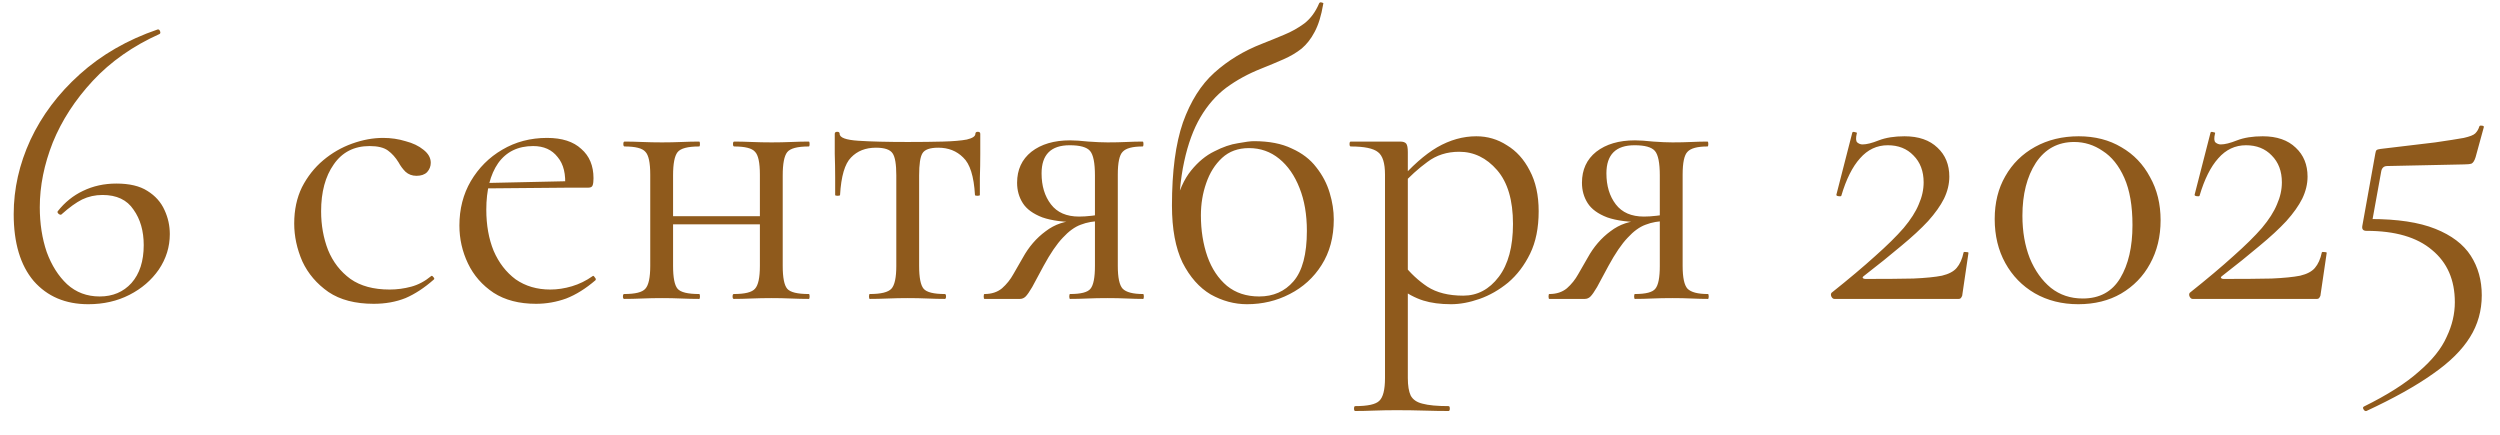 <?xml version="1.0" encoding="UTF-8"?> <svg xmlns="http://www.w3.org/2000/svg" width="92" height="16" viewBox="0 0 92 16" fill="none"><path d="M4.284 6.755C4.764 6.755 5.144 6.845 5.424 7.025C5.714 7.205 5.924 7.44 6.054 7.73C6.184 8.01 6.249 8.305 6.249 8.615C6.249 9.085 6.114 9.52 5.844 9.92C5.574 10.31 5.214 10.62 4.764 10.85C4.314 11.08 3.809 11.195 3.249 11.195C2.409 11.195 1.739 10.91 1.239 10.34C0.749 9.76 0.504 8.94 0.504 7.88C0.504 6.95 0.709 6.04 1.119 5.15C1.539 4.25 2.144 3.445 2.934 2.735C3.734 2.015 4.689 1.465 5.799 1.085C5.839 1.075 5.869 1.095 5.889 1.145C5.909 1.195 5.904 1.23 5.874 1.25C4.894 1.69 4.074 2.265 3.414 2.975C2.764 3.675 2.274 4.43 1.944 5.24C1.624 6.05 1.464 6.845 1.464 7.625C1.464 8.225 1.549 8.775 1.719 9.275C1.899 9.765 2.149 10.16 2.469 10.46C2.799 10.76 3.199 10.91 3.669 10.91C4.149 10.91 4.539 10.745 4.839 10.415C5.139 10.075 5.289 9.61 5.289 9.02C5.289 8.5 5.164 8.065 4.914 7.715C4.674 7.355 4.294 7.175 3.774 7.175C3.504 7.175 3.254 7.23 3.024 7.34C2.804 7.45 2.554 7.63 2.274 7.88C2.254 7.91 2.219 7.91 2.169 7.88C2.119 7.84 2.104 7.805 2.124 7.775C2.384 7.445 2.694 7.195 3.054 7.025C3.424 6.845 3.834 6.755 4.284 6.755ZM13.752 11.18C13.072 11.18 12.517 11.035 12.087 10.745C11.657 10.445 11.337 10.07 11.127 9.62C10.927 9.16 10.827 8.695 10.827 8.225C10.827 7.725 10.922 7.28 11.112 6.89C11.312 6.5 11.572 6.17 11.892 5.9C12.212 5.63 12.567 5.425 12.957 5.285C13.347 5.145 13.727 5.075 14.097 5.075C14.387 5.075 14.662 5.115 14.922 5.195C15.192 5.265 15.412 5.37 15.582 5.51C15.762 5.65 15.852 5.81 15.852 5.99C15.852 6.12 15.807 6.235 15.717 6.335C15.627 6.425 15.497 6.47 15.327 6.47C15.167 6.47 15.032 6.42 14.922 6.32C14.822 6.22 14.737 6.105 14.667 5.975C14.557 5.795 14.427 5.65 14.277 5.54C14.127 5.43 13.902 5.375 13.602 5.375C13.032 5.375 12.592 5.6 12.282 6.05C11.972 6.49 11.817 7.065 11.817 7.775C11.817 8.285 11.902 8.76 12.072 9.2C12.252 9.64 12.527 9.995 12.897 10.265C13.267 10.525 13.747 10.655 14.337 10.655C14.607 10.655 14.872 10.62 15.132 10.55C15.392 10.48 15.637 10.35 15.867 10.16C15.887 10.14 15.912 10.15 15.942 10.19C15.982 10.23 15.992 10.26 15.972 10.28C15.622 10.59 15.272 10.82 14.922 10.97C14.572 11.11 14.182 11.18 13.752 11.18ZM19.726 11.18C19.106 11.18 18.586 11.045 18.166 10.775C17.746 10.495 17.431 10.135 17.221 9.695C17.011 9.255 16.906 8.79 16.906 8.3C16.906 7.69 17.046 7.145 17.326 6.665C17.616 6.175 18.001 5.79 18.481 5.51C18.971 5.22 19.521 5.075 20.131 5.075C20.681 5.075 21.101 5.21 21.391 5.48C21.691 5.74 21.841 6.1 21.841 6.56C21.841 6.67 21.831 6.755 21.811 6.815C21.791 6.875 21.741 6.905 21.661 6.905H20.791C20.831 6.415 20.741 6.04 20.521 5.78C20.311 5.51 20.011 5.375 19.621 5.375C19.061 5.375 18.631 5.585 18.331 6.005C18.041 6.425 17.896 6.995 17.896 7.715C17.896 8.285 17.986 8.79 18.166 9.23C18.356 9.67 18.626 10.02 18.976 10.28C19.336 10.53 19.761 10.655 20.251 10.655C20.511 10.655 20.776 10.615 21.046 10.535C21.316 10.455 21.571 10.33 21.811 10.16C21.831 10.14 21.856 10.155 21.886 10.205C21.926 10.245 21.936 10.28 21.916 10.31C21.556 10.62 21.196 10.845 20.836 10.985C20.476 11.115 20.106 11.18 19.726 11.18ZM17.626 6.935L17.611 6.74L21.031 6.665V6.905L17.626 6.935ZM24.319 8.255V7.955H28.354V8.255H24.319ZM23.929 9.785V6.425C23.929 5.985 23.869 5.705 23.749 5.585C23.639 5.455 23.384 5.39 22.984 5.39C22.954 5.39 22.939 5.36 22.939 5.3C22.939 5.24 22.954 5.21 22.984 5.21C23.174 5.21 23.389 5.215 23.629 5.225C23.869 5.235 24.114 5.24 24.364 5.24C24.604 5.24 24.844 5.235 25.084 5.225C25.324 5.215 25.539 5.21 25.729 5.21C25.749 5.21 25.759 5.24 25.759 5.3C25.759 5.36 25.749 5.39 25.729 5.39C25.309 5.39 25.044 5.46 24.934 5.6C24.824 5.74 24.769 6.025 24.769 6.455V9.785C24.769 10.215 24.824 10.495 24.934 10.625C25.044 10.755 25.309 10.82 25.729 10.82C25.749 10.82 25.759 10.85 25.759 10.91C25.759 10.97 25.749 11 25.729 11C25.529 11 25.309 10.995 25.069 10.985C24.839 10.975 24.604 10.97 24.364 10.97C24.114 10.97 23.869 10.975 23.629 10.985C23.389 10.995 23.169 11 22.969 11C22.939 11 22.924 10.97 22.924 10.91C22.924 10.85 22.939 10.82 22.969 10.82C23.379 10.82 23.639 10.755 23.749 10.625C23.869 10.495 23.929 10.215 23.929 9.785ZM27.964 9.785V6.425C27.964 5.985 27.904 5.705 27.784 5.585C27.674 5.455 27.419 5.39 27.019 5.39C26.989 5.39 26.974 5.36 26.974 5.3C26.974 5.24 26.989 5.21 27.019 5.21C27.209 5.21 27.424 5.215 27.664 5.225C27.904 5.235 28.149 5.24 28.399 5.24C28.639 5.24 28.879 5.235 29.119 5.225C29.359 5.215 29.574 5.21 29.764 5.21C29.784 5.21 29.794 5.24 29.794 5.3C29.794 5.36 29.784 5.39 29.764 5.39C29.344 5.39 29.079 5.46 28.969 5.6C28.859 5.74 28.804 6.025 28.804 6.455V9.785C28.804 10.215 28.859 10.495 28.969 10.625C29.079 10.755 29.344 10.82 29.764 10.82C29.784 10.82 29.794 10.85 29.794 10.91C29.794 10.97 29.784 11 29.764 11C29.564 11 29.344 10.995 29.104 10.985C28.874 10.975 28.639 10.97 28.399 10.97C28.149 10.97 27.899 10.975 27.649 10.985C27.409 10.995 27.194 11 27.004 11C26.974 11 26.959 10.97 26.959 10.91C26.959 10.85 26.974 10.82 27.004 10.82C27.414 10.82 27.674 10.755 27.784 10.625C27.904 10.495 27.964 10.215 27.964 9.785ZM32.009 11C31.989 11 31.979 10.97 31.979 10.91C31.979 10.85 31.989 10.82 32.009 10.82C32.419 10.82 32.684 10.755 32.804 10.625C32.924 10.495 32.984 10.215 32.984 9.785V6.455C32.984 6.045 32.939 5.775 32.849 5.645C32.759 5.505 32.554 5.435 32.234 5.435C31.854 5.435 31.549 5.555 31.319 5.795C31.089 6.025 30.954 6.485 30.914 7.175C30.914 7.195 30.884 7.205 30.824 7.205C30.764 7.205 30.734 7.195 30.734 7.175C30.734 7.035 30.734 6.825 30.734 6.545C30.734 6.255 30.729 5.96 30.719 5.66C30.719 5.36 30.719 5.115 30.719 4.925C30.719 4.875 30.749 4.85 30.809 4.85C30.869 4.85 30.899 4.875 30.899 4.925C30.899 5.065 31.129 5.15 31.589 5.18C32.049 5.21 32.654 5.225 33.404 5.225C33.894 5.225 34.324 5.22 34.694 5.21C35.074 5.2 35.369 5.175 35.579 5.135C35.789 5.085 35.894 5.015 35.894 4.925C35.894 4.875 35.924 4.85 35.984 4.85C36.044 4.85 36.074 4.875 36.074 4.925C36.074 5.115 36.074 5.36 36.074 5.66C36.074 5.96 36.069 6.255 36.059 6.545C36.059 6.825 36.059 7.035 36.059 7.175C36.059 7.195 36.029 7.205 35.969 7.205C35.909 7.205 35.879 7.195 35.879 7.175C35.839 6.485 35.694 6.025 35.444 5.795C35.204 5.555 34.899 5.435 34.529 5.435C34.219 5.435 34.024 5.505 33.944 5.645C33.864 5.775 33.824 6.045 33.824 6.455V9.785C33.824 10.215 33.879 10.495 33.989 10.625C34.099 10.755 34.359 10.82 34.769 10.82C34.799 10.82 34.814 10.85 34.814 10.91C34.814 10.97 34.799 11 34.769 11C34.579 11 34.364 10.995 34.124 10.985C33.894 10.975 33.654 10.97 33.404 10.97C33.164 10.97 32.919 10.975 32.669 10.985C32.429 10.995 32.209 11 32.009 11ZM42.065 10.82C42.084 10.82 42.094 10.85 42.094 10.91C42.094 10.97 42.084 11 42.065 11C41.895 11 41.694 10.995 41.465 10.985C41.245 10.975 41.01 10.97 40.76 10.97C40.489 10.97 40.239 10.975 40.01 10.985C39.789 10.995 39.58 11 39.38 11C39.359 11 39.349 10.97 39.349 10.91C39.349 10.85 39.359 10.82 39.38 10.82C39.779 10.82 40.029 10.755 40.13 10.625C40.239 10.495 40.294 10.215 40.294 9.785V8.105L40.535 8.135C40.255 8.135 39.999 8.18 39.77 8.27C39.55 8.35 39.33 8.51 39.109 8.75C38.889 8.98 38.654 9.325 38.404 9.785C38.224 10.125 38.084 10.385 37.984 10.565C37.885 10.735 37.804 10.85 37.745 10.91C37.684 10.97 37.614 11 37.535 11H36.23C36.209 11 36.2 10.97 36.2 10.91C36.2 10.85 36.209 10.82 36.23 10.82C36.489 10.82 36.705 10.75 36.874 10.61C37.044 10.46 37.184 10.285 37.294 10.085C37.414 9.875 37.529 9.675 37.639 9.485C37.859 9.085 38.139 8.76 38.48 8.51C38.819 8.25 39.209 8.12 39.65 8.12L39.755 8.18C39.164 8.18 38.7 8.12 38.359 8C38.02 7.87 37.779 7.695 37.639 7.475C37.499 7.255 37.429 7.005 37.429 6.725C37.429 6.245 37.605 5.865 37.955 5.585C38.315 5.305 38.789 5.165 39.38 5.165C39.55 5.165 39.775 5.18 40.054 5.21C40.334 5.23 40.569 5.24 40.76 5.24C41.01 5.24 41.239 5.235 41.45 5.225C41.669 5.215 41.87 5.21 42.05 5.21C42.069 5.21 42.08 5.24 42.08 5.3C42.08 5.36 42.069 5.39 42.05 5.39C41.679 5.39 41.434 5.455 41.315 5.585C41.194 5.705 41.135 5.985 41.135 6.425V9.785C41.135 10.215 41.194 10.495 41.315 10.625C41.444 10.755 41.694 10.82 42.065 10.82ZM38.33 6.38C38.33 6.84 38.444 7.22 38.675 7.52C38.904 7.82 39.249 7.97 39.709 7.97C39.849 7.97 40.005 7.96 40.175 7.94C40.344 7.92 40.48 7.9 40.58 7.88L40.294 8V6.455C40.294 5.995 40.234 5.695 40.114 5.555C39.995 5.415 39.745 5.345 39.364 5.345C38.675 5.345 38.33 5.69 38.33 6.38ZM45.888 11.195C45.428 11.195 44.983 11.075 44.553 10.835C44.133 10.585 43.788 10.195 43.518 9.665C43.258 9.125 43.128 8.425 43.128 7.565C43.128 6.305 43.263 5.285 43.533 4.505C43.813 3.725 44.198 3.115 44.688 2.675C45.188 2.225 45.773 1.87 46.443 1.61C46.723 1.5 46.993 1.39 47.253 1.28C47.523 1.17 47.773 1.03 48.003 0.86C48.233 0.68 48.413 0.435 48.543 0.125C48.563 0.085 48.598 0.075 48.648 0.095C48.698 0.105 48.713 0.125 48.693 0.155C48.623 0.575 48.518 0.915 48.378 1.175C48.248 1.425 48.088 1.63 47.898 1.79C47.708 1.94 47.488 2.07 47.238 2.18C46.988 2.29 46.713 2.405 46.413 2.525C45.933 2.715 45.503 2.95 45.123 3.23C44.753 3.51 44.438 3.87 44.178 4.31C43.918 4.75 43.718 5.295 43.578 5.945C43.438 6.585 43.368 7.36 43.368 8.27L43.248 7.58C43.378 7.03 43.573 6.595 43.833 6.275C44.093 5.955 44.378 5.72 44.688 5.57C44.998 5.41 45.288 5.31 45.558 5.27C45.828 5.22 46.023 5.195 46.143 5.195C46.703 5.195 47.168 5.285 47.538 5.465C47.918 5.635 48.218 5.865 48.438 6.155C48.668 6.445 48.833 6.76 48.933 7.1C49.033 7.43 49.083 7.755 49.083 8.075C49.083 8.725 48.933 9.285 48.633 9.755C48.343 10.215 47.953 10.57 47.463 10.82C46.983 11.07 46.458 11.195 45.888 11.195ZM46.338 10.91C46.858 10.91 47.278 10.725 47.598 10.355C47.928 9.975 48.093 9.355 48.093 8.495C48.093 7.895 48.003 7.37 47.823 6.92C47.643 6.46 47.393 6.1 47.073 5.84C46.753 5.58 46.383 5.45 45.963 5.45C45.563 5.45 45.233 5.57 44.973 5.81C44.713 6.05 44.518 6.36 44.388 6.74C44.258 7.11 44.193 7.505 44.193 7.925C44.193 8.475 44.273 8.98 44.433 9.44C44.593 9.89 44.833 10.25 45.153 10.52C45.473 10.78 45.868 10.91 46.338 10.91ZM49.873 15.125C49.843 15.125 49.828 15.095 49.828 15.035C49.828 14.975 49.843 14.945 49.873 14.945C50.333 14.945 50.628 14.88 50.758 14.75C50.898 14.62 50.968 14.34 50.968 13.91V6.425C50.968 6.005 50.883 5.73 50.713 5.6C50.543 5.46 50.208 5.39 49.708 5.39C49.678 5.39 49.663 5.36 49.663 5.3C49.663 5.24 49.678 5.21 49.708 5.21C49.958 5.21 50.193 5.21 50.413 5.21C50.643 5.21 50.848 5.21 51.028 5.21C51.218 5.21 51.383 5.21 51.523 5.21C51.633 5.21 51.708 5.235 51.748 5.285C51.788 5.335 51.808 5.44 51.808 5.6V13.91C51.808 14.19 51.843 14.405 51.913 14.555C51.993 14.705 52.138 14.805 52.348 14.855C52.568 14.915 52.888 14.945 53.308 14.945C53.338 14.945 53.353 14.975 53.353 15.035C53.353 15.095 53.338 15.125 53.308 15.125C53.038 15.125 52.738 15.12 52.408 15.11C52.088 15.1 51.748 15.095 51.388 15.095C51.108 15.095 50.833 15.1 50.563 15.11C50.303 15.12 50.073 15.125 49.873 15.125ZM53.398 11.195C53.008 11.195 52.668 11.15 52.378 11.06C52.088 10.97 51.768 10.8 51.418 10.55L51.643 9.725C51.903 10.055 52.198 10.33 52.528 10.55C52.868 10.77 53.308 10.88 53.848 10.88C54.368 10.88 54.803 10.65 55.153 10.19C55.503 9.73 55.678 9.08 55.678 8.24C55.678 7.37 55.483 6.71 55.093 6.26C54.703 5.81 54.238 5.585 53.698 5.585C53.248 5.585 52.858 5.71 52.528 5.96C52.198 6.2 51.878 6.49 51.568 6.83L51.433 6.71C51.943 6.12 52.428 5.69 52.888 5.42C53.358 5.15 53.838 5.015 54.328 5.015C54.738 5.015 55.113 5.125 55.453 5.345C55.803 5.555 56.083 5.865 56.293 6.275C56.513 6.685 56.623 7.185 56.623 7.775C56.623 8.385 56.518 8.905 56.308 9.335C56.098 9.765 55.828 10.12 55.498 10.4C55.168 10.67 54.818 10.87 54.448 11C54.078 11.13 53.728 11.195 53.398 11.195ZM62.851 10.82C62.871 10.82 62.881 10.85 62.881 10.91C62.881 10.97 62.871 11 62.851 11C62.681 11 62.481 10.995 62.251 10.985C62.031 10.975 61.796 10.97 61.546 10.97C61.276 10.97 61.026 10.975 60.796 10.985C60.576 10.995 60.366 11 60.166 11C60.146 11 60.136 10.97 60.136 10.91C60.136 10.85 60.146 10.82 60.166 10.82C60.566 10.82 60.816 10.755 60.916 10.625C61.026 10.495 61.081 10.215 61.081 9.785V8.105L61.321 8.135C61.041 8.135 60.786 8.18 60.556 8.27C60.336 8.35 60.116 8.51 59.896 8.75C59.676 8.98 59.441 9.325 59.191 9.785C59.011 10.125 58.871 10.385 58.771 10.565C58.671 10.735 58.591 10.85 58.531 10.91C58.471 10.97 58.401 11 58.321 11H57.016C56.996 11 56.986 10.97 56.986 10.91C56.986 10.85 56.996 10.82 57.016 10.82C57.276 10.82 57.491 10.75 57.661 10.61C57.831 10.46 57.971 10.285 58.081 10.085C58.201 9.875 58.316 9.675 58.426 9.485C58.646 9.085 58.926 8.76 59.266 8.51C59.606 8.25 59.996 8.12 60.436 8.12L60.541 8.18C59.951 8.18 59.486 8.12 59.146 8C58.806 7.87 58.566 7.695 58.426 7.475C58.286 7.255 58.216 7.005 58.216 6.725C58.216 6.245 58.391 5.865 58.741 5.585C59.101 5.305 59.576 5.165 60.166 5.165C60.336 5.165 60.561 5.18 60.841 5.21C61.121 5.23 61.356 5.24 61.546 5.24C61.796 5.24 62.026 5.235 62.236 5.225C62.456 5.215 62.656 5.21 62.836 5.21C62.856 5.21 62.866 5.24 62.866 5.3C62.866 5.36 62.856 5.39 62.836 5.39C62.466 5.39 62.221 5.455 62.101 5.585C61.981 5.705 61.921 5.985 61.921 6.425V9.785C61.921 10.215 61.981 10.495 62.101 10.625C62.231 10.755 62.481 10.82 62.851 10.82ZM59.116 6.38C59.116 6.84 59.231 7.22 59.461 7.52C59.691 7.82 60.036 7.97 60.496 7.97C60.636 7.97 60.791 7.96 60.961 7.94C61.131 7.92 61.266 7.9 61.366 7.88L61.081 8V6.455C61.081 5.995 61.021 5.695 60.901 5.555C60.781 5.415 60.531 5.345 60.151 5.345C59.461 5.345 59.116 5.69 59.116 6.38ZM67.4 10.775C68.04 10.265 68.575 9.815 69.005 9.425C69.445 9.035 69.795 8.69 70.055 8.39C70.315 8.08 70.5 7.79 70.61 7.52C70.73 7.25 70.79 6.98 70.79 6.71C70.79 6.3 70.665 5.97 70.415 5.72C70.175 5.47 69.86 5.345 69.47 5.345C69.07 5.345 68.73 5.505 68.45 5.825C68.17 6.135 67.94 6.595 67.76 7.205C67.75 7.225 67.715 7.23 67.655 7.22C67.595 7.21 67.57 7.19 67.58 7.16L68.165 4.88C68.175 4.85 68.21 4.845 68.27 4.865C68.33 4.875 68.35 4.89 68.33 4.91C68.29 5.08 68.295 5.19 68.345 5.24C68.405 5.29 68.47 5.315 68.54 5.315C68.69 5.315 68.89 5.265 69.14 5.165C69.4 5.065 69.715 5.015 70.085 5.015C70.605 5.015 71.01 5.155 71.3 5.435C71.59 5.705 71.735 6.06 71.735 6.5C71.735 6.77 71.67 7.04 71.54 7.31C71.41 7.57 71.215 7.845 70.955 8.135C70.695 8.415 70.365 8.72 69.965 9.05C69.575 9.38 69.115 9.75 68.585 10.16C68.545 10.19 68.535 10.215 68.555 10.235C68.575 10.255 68.605 10.265 68.645 10.265C69.375 10.265 69.965 10.26 70.415 10.25C70.865 10.23 71.215 10.195 71.465 10.145C71.715 10.085 71.895 9.99 72.005 9.86C72.125 9.72 72.21 9.53 72.26 9.29C72.27 9.27 72.3 9.265 72.35 9.275C72.41 9.275 72.44 9.285 72.44 9.305L72.215 10.835C72.215 10.875 72.2 10.915 72.17 10.955C72.15 10.985 72.12 11 72.08 11C71.37 11 70.615 11 69.815 11C69.015 11 68.245 11 67.505 11C67.465 11 67.43 10.975 67.4 10.925C67.37 10.865 67.37 10.815 67.4 10.775ZM76.48 11.195C75.88 11.195 75.345 11.06 74.875 10.79C74.415 10.52 74.055 10.15 73.795 9.68C73.535 9.21 73.405 8.67 73.405 8.06C73.405 7.46 73.535 6.935 73.795 6.485C74.055 6.025 74.42 5.665 74.89 5.405C75.36 5.145 75.895 5.015 76.495 5.015C77.095 5.015 77.62 5.15 78.07 5.42C78.52 5.68 78.87 6.045 79.12 6.515C79.38 6.975 79.51 7.505 79.51 8.105C79.51 8.705 79.38 9.24 79.12 9.71C78.87 10.17 78.515 10.535 78.055 10.805C77.605 11.065 77.08 11.195 76.48 11.195ZM76.645 10.985C77.265 10.985 77.725 10.735 78.025 10.235C78.325 9.735 78.475 9.085 78.475 8.285C78.475 7.575 78.375 6.995 78.175 6.545C77.975 6.095 77.71 5.765 77.38 5.555C77.06 5.335 76.71 5.225 76.33 5.225C75.73 5.225 75.26 5.48 74.92 5.99C74.59 6.5 74.425 7.15 74.425 7.94C74.425 8.52 74.515 9.04 74.695 9.5C74.885 9.96 75.145 10.325 75.475 10.595C75.805 10.855 76.195 10.985 76.645 10.985ZM80.583 10.775C81.223 10.265 81.758 9.815 82.188 9.425C82.628 9.035 82.978 8.69 83.238 8.39C83.498 8.08 83.683 7.79 83.793 7.52C83.913 7.25 83.973 6.98 83.973 6.71C83.973 6.3 83.848 5.97 83.598 5.72C83.358 5.47 83.043 5.345 82.653 5.345C82.253 5.345 81.913 5.505 81.633 5.825C81.353 6.135 81.123 6.595 80.943 7.205C80.933 7.225 80.898 7.23 80.838 7.22C80.778 7.21 80.753 7.19 80.763 7.16L81.348 4.88C81.358 4.85 81.393 4.845 81.453 4.865C81.513 4.875 81.533 4.89 81.513 4.91C81.473 5.08 81.478 5.19 81.528 5.24C81.588 5.29 81.653 5.315 81.723 5.315C81.873 5.315 82.073 5.265 82.323 5.165C82.583 5.065 82.898 5.015 83.268 5.015C83.788 5.015 84.193 5.155 84.483 5.435C84.773 5.705 84.918 6.06 84.918 6.5C84.918 6.77 84.853 7.04 84.723 7.31C84.593 7.57 84.398 7.845 84.138 8.135C83.878 8.415 83.548 8.72 83.148 9.05C82.758 9.38 82.298 9.75 81.768 10.16C81.728 10.19 81.718 10.215 81.738 10.235C81.758 10.255 81.788 10.265 81.828 10.265C82.558 10.265 83.148 10.26 83.598 10.25C84.048 10.23 84.398 10.195 84.648 10.145C84.898 10.085 85.078 9.99 85.188 9.86C85.308 9.72 85.393 9.53 85.443 9.29C85.453 9.27 85.483 9.265 85.533 9.275C85.593 9.275 85.623 9.285 85.623 9.305L85.398 10.835C85.398 10.875 85.383 10.915 85.353 10.955C85.333 10.985 85.303 11 85.263 11C84.553 11 83.798 11 82.998 11C82.198 11 81.428 11 80.688 11C80.648 11 80.613 10.975 80.583 10.925C80.553 10.865 80.553 10.815 80.583 10.775ZM87.234 8.06C88.224 8.06 89.019 8.18 89.618 8.42C90.219 8.66 90.653 8.99 90.924 9.41C91.194 9.83 91.329 10.315 91.329 10.865C91.329 11.435 91.183 11.95 90.894 12.41C90.603 12.88 90.148 13.33 89.528 13.76C88.909 14.2 88.094 14.655 87.084 15.125C87.043 15.135 87.008 15.115 86.978 15.065C86.948 15.015 86.954 14.98 86.993 14.96C87.864 14.53 88.538 14.1 89.019 13.67C89.508 13.25 89.849 12.825 90.038 12.395C90.239 11.975 90.338 11.55 90.338 11.12C90.338 10.3 90.058 9.66 89.499 9.2C88.948 8.73 88.144 8.495 87.084 8.495C86.963 8.495 86.913 8.435 86.933 8.315L87.413 5.645C87.424 5.575 87.439 5.535 87.459 5.525C87.478 5.505 87.528 5.49 87.609 5.48C88.469 5.38 89.138 5.3 89.618 5.24C90.099 5.17 90.448 5.115 90.668 5.075C90.888 5.025 91.028 4.97 91.088 4.91C91.159 4.84 91.209 4.755 91.239 4.655C91.249 4.625 91.278 4.615 91.329 4.625C91.388 4.625 91.413 4.645 91.403 4.685L91.103 5.78C91.064 5.91 91.013 5.99 90.954 6.02C90.894 6.04 90.803 6.05 90.683 6.05L87.849 6.11C87.719 6.11 87.644 6.185 87.624 6.335L87.249 8.405L87.234 8.06Z" fill="#8F5A1C"></path></svg> 